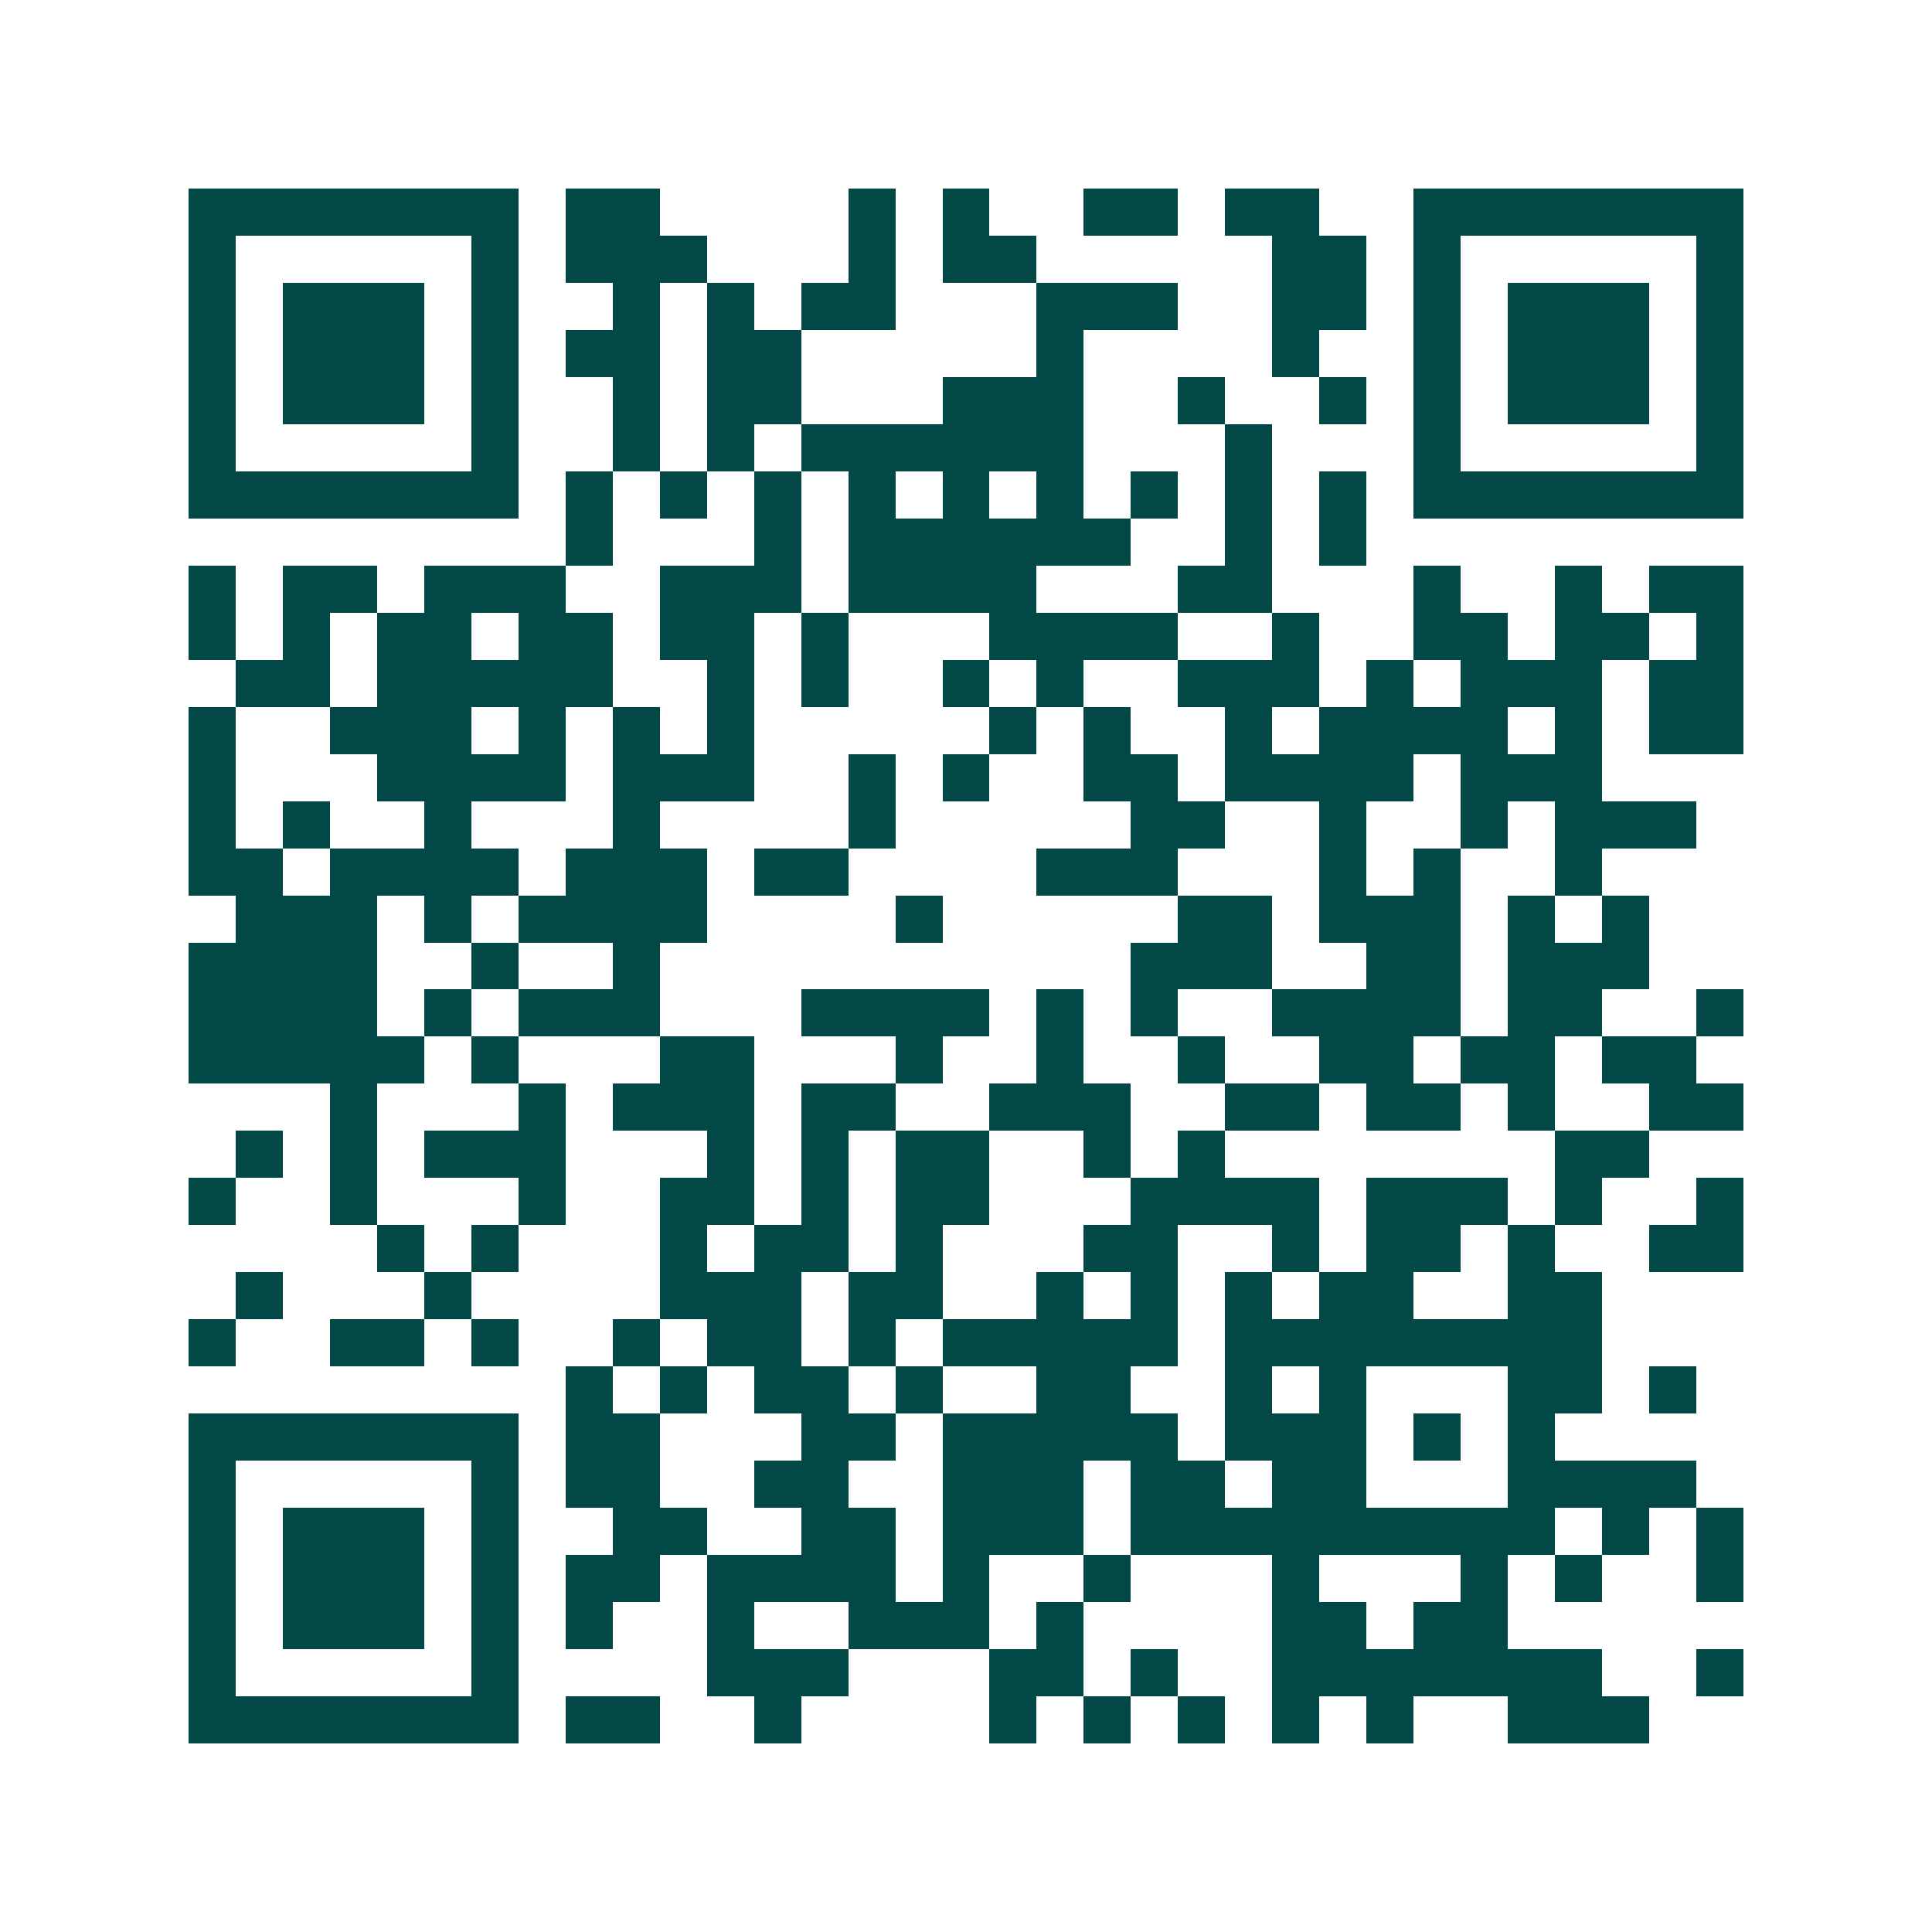<svg xmlns="http://www.w3.org/2000/svg" width="200" height="200" viewBox="0 0 41 41" shape-rendering="crispEdges"><path fill="#ffffff" d="M0 0h41v41H0z"/><path stroke="#014847" d="M4 4.5h7m1 0h2m4 0h1m1 0h1m2 0h2m1 0h2m2 0h7M4 5.5h1m5 0h1m1 0h3m3 0h1m1 0h2m5 0h2m1 0h1m5 0h1M4 6.5h1m1 0h3m1 0h1m2 0h1m1 0h1m1 0h2m3 0h3m2 0h2m1 0h1m1 0h3m1 0h1M4 7.5h1m1 0h3m1 0h1m1 0h2m1 0h2m5 0h1m4 0h1m2 0h1m1 0h3m1 0h1M4 8.5h1m1 0h3m1 0h1m2 0h1m1 0h2m3 0h3m2 0h1m2 0h1m1 0h1m1 0h3m1 0h1M4 9.5h1m5 0h1m2 0h1m1 0h1m1 0h6m3 0h1m3 0h1m5 0h1M4 10.5h7m1 0h1m1 0h1m1 0h1m1 0h1m1 0h1m1 0h1m1 0h1m1 0h1m1 0h1m1 0h7M12 11.5h1m3 0h1m1 0h6m2 0h1m1 0h1M4 12.5h1m1 0h2m1 0h3m2 0h3m1 0h4m3 0h2m3 0h1m2 0h1m1 0h2M4 13.5h1m1 0h1m1 0h2m1 0h2m1 0h2m1 0h1m3 0h4m2 0h1m2 0h2m1 0h2m1 0h1M5 14.5h2m1 0h5m2 0h1m1 0h1m2 0h1m1 0h1m2 0h3m1 0h1m1 0h3m1 0h2M4 15.5h1m2 0h3m1 0h1m1 0h1m1 0h1m5 0h1m1 0h1m2 0h1m1 0h4m1 0h1m1 0h2M4 16.5h1m3 0h4m1 0h3m2 0h1m1 0h1m2 0h2m1 0h4m1 0h3M4 17.5h1m1 0h1m2 0h1m3 0h1m4 0h1m5 0h2m2 0h1m2 0h1m1 0h3M4 18.5h2m1 0h4m1 0h3m1 0h2m4 0h3m3 0h1m1 0h1m2 0h1M5 19.5h3m1 0h1m1 0h4m4 0h1m5 0h2m1 0h3m1 0h1m1 0h1M4 20.5h4m2 0h1m2 0h1m10 0h3m2 0h2m1 0h3M4 21.5h4m1 0h1m1 0h3m3 0h4m1 0h1m1 0h1m2 0h4m1 0h2m2 0h1M4 22.5h5m1 0h1m3 0h2m3 0h1m2 0h1m2 0h1m2 0h2m1 0h2m1 0h2M7 23.5h1m3 0h1m1 0h3m1 0h2m2 0h3m2 0h2m1 0h2m1 0h1m2 0h2M5 24.5h1m1 0h1m1 0h3m3 0h1m1 0h1m1 0h2m2 0h1m1 0h1m7 0h2M4 25.5h1m2 0h1m3 0h1m2 0h2m1 0h1m1 0h2m3 0h4m1 0h3m1 0h1m2 0h1M8 26.5h1m1 0h1m3 0h1m1 0h2m1 0h1m3 0h2m2 0h1m1 0h2m1 0h1m2 0h2M5 27.5h1m3 0h1m4 0h3m1 0h2m2 0h1m1 0h1m1 0h1m1 0h2m2 0h2M4 28.5h1m2 0h2m1 0h1m2 0h1m1 0h2m1 0h1m1 0h5m1 0h8M12 29.5h1m1 0h1m1 0h2m1 0h1m2 0h2m2 0h1m1 0h1m3 0h2m1 0h1M4 30.5h7m1 0h2m3 0h2m1 0h5m1 0h3m1 0h1m1 0h1M4 31.5h1m5 0h1m1 0h2m2 0h2m2 0h3m1 0h2m1 0h2m3 0h4M4 32.5h1m1 0h3m1 0h1m2 0h2m2 0h2m1 0h3m1 0h9m1 0h1m1 0h1M4 33.5h1m1 0h3m1 0h1m1 0h2m1 0h4m1 0h1m2 0h1m3 0h1m3 0h1m1 0h1m2 0h1M4 34.5h1m1 0h3m1 0h1m1 0h1m2 0h1m2 0h3m1 0h1m4 0h2m1 0h2M4 35.5h1m5 0h1m4 0h3m3 0h2m1 0h1m2 0h7m2 0h1M4 36.5h7m1 0h2m2 0h1m4 0h1m1 0h1m1 0h1m1 0h1m1 0h1m2 0h3"/></svg>
